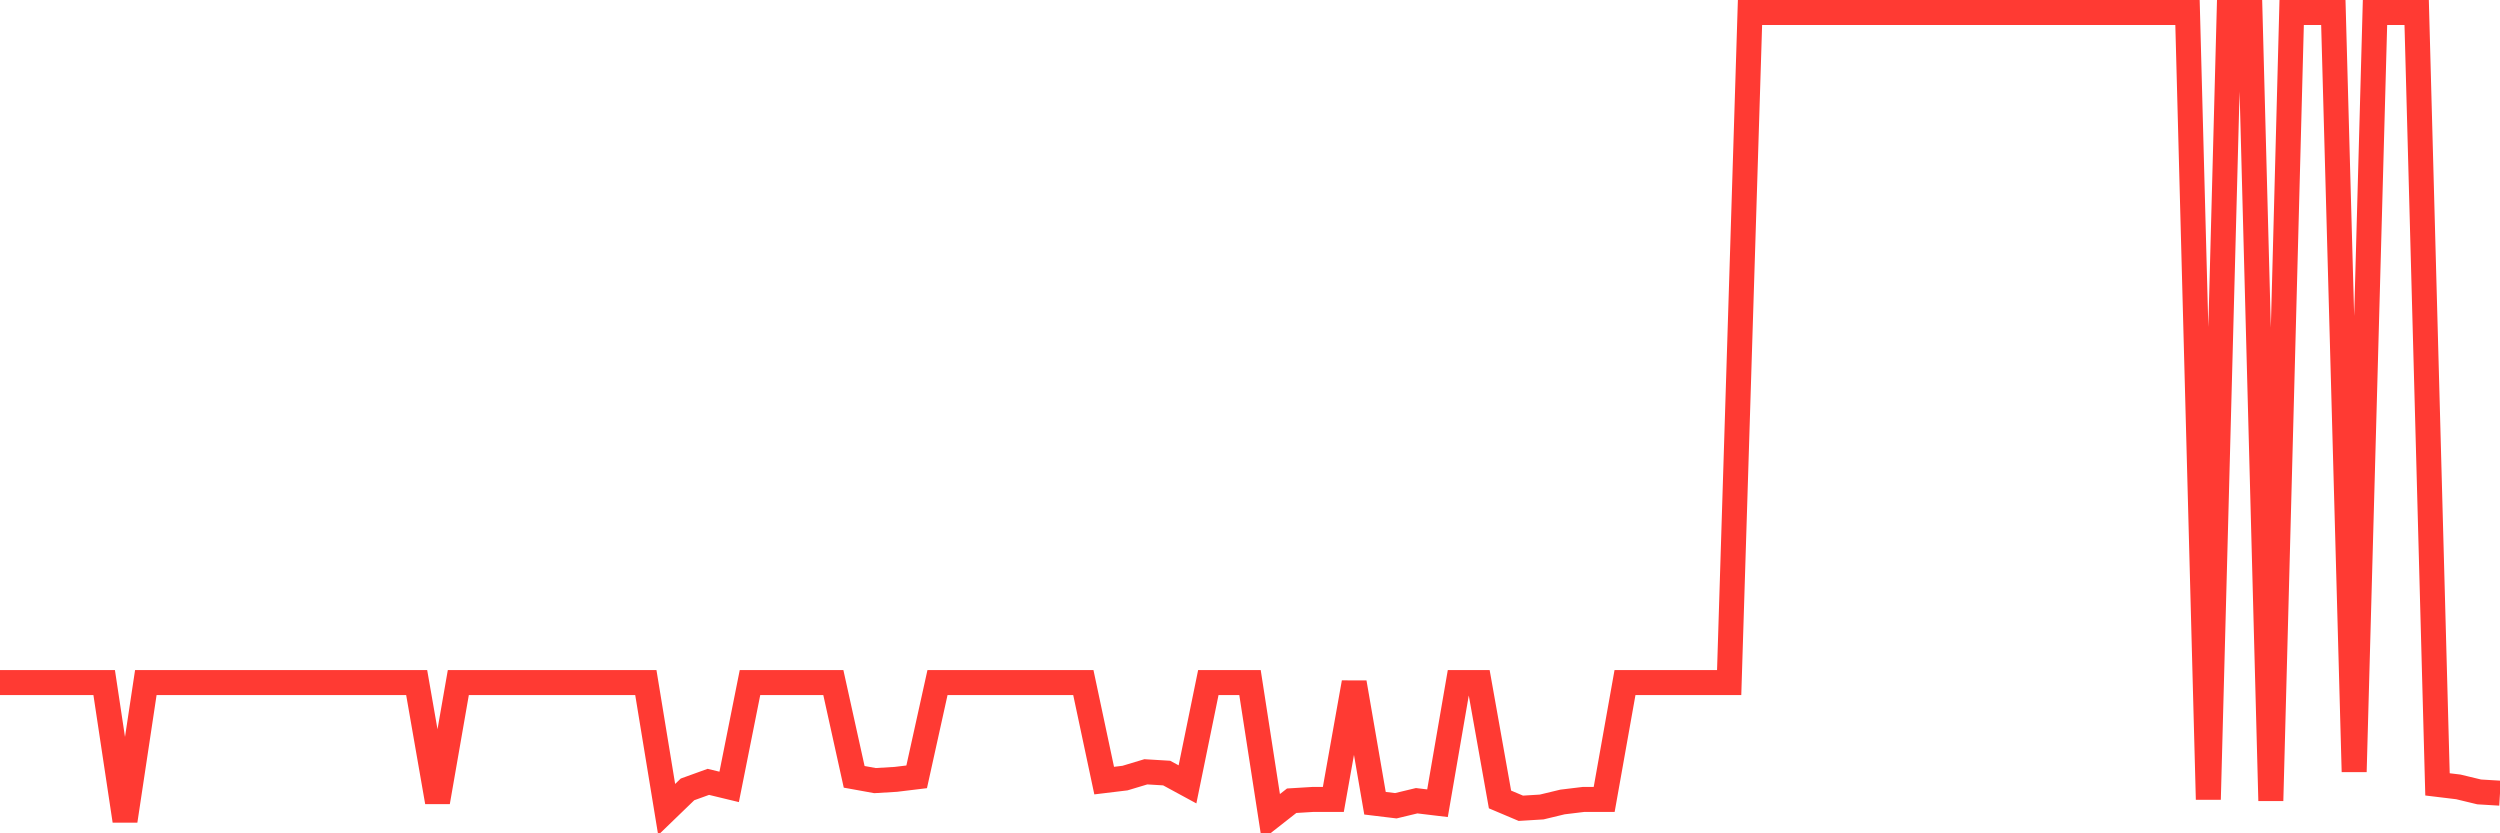 <svg
  xmlns="http://www.w3.org/2000/svg"
  xmlns:xlink="http://www.w3.org/1999/xlink"
  width="120"
  height="40"
  viewBox="0 0 120 40"
  preserveAspectRatio="none"
>
  <polyline
    points="0,32.762 1,32.762 2,32.762 3,32.762 4,32.762 5,32.762 6,39.4 7,32.762 8,32.762 9,32.762 10,32.762 11,32.762 12,32.762 13,32.762 14,32.762 15,32.762 16,32.762 17,32.762 18,32.762 19,32.762 20,32.762 21,38.495 22,32.762 23,32.762 24,32.762 25,32.762 26,32.762 27,32.762 28,32.762 29,32.762 30,32.762 31,32.762 32,38.857 33,37.891 34,37.529 35,37.771 36,32.762 37,32.762 38,32.762 39,32.762 40,32.762 41,37.288 42,37.469 43,37.409 44,37.288 45,32.762 46,32.762 47,32.762 48,32.762 49,32.762 50,32.762 51,32.762 52,32.762 53,37.469 54,37.348 55,37.047 56,37.107 57,37.65 58,32.762 59,32.762 60,32.762 61,39.219 62,38.435 63,38.374 64,38.374 65,32.762 66,38.555 67,38.676 68,38.435 69,38.555 70,32.762 71,32.762 72,38.374 73,38.797 74,38.736 75,38.495 76,38.374 77,38.374 78,32.762 79,32.762 80,32.762 81,32.762 82,32.762 83,32.762 84,0.6 85,0.6 86,0.6 87,0.6 88,0.6 89,0.6 90,0.6 91,0.6 92,0.6 93,0.6 94,0.6 95,0.6 96,0.6 97,0.6 98,0.6 99,0.6 100,0.6 101,0.6 102,0.6 103,0.6 104,0.6 105,0.6 106,38.374 107,0.6 108,0.6 109,38.435 110,0.6 111,0.6 112,0.6 113,37.047 114,0.6 115,0.6 116,0.6 117,37.65 118,37.771 119,38.012 120,38.072"
    fill="none"
    stroke="#ff3a33"
    stroke-width="1.2"
  >
  </polyline>
</svg>